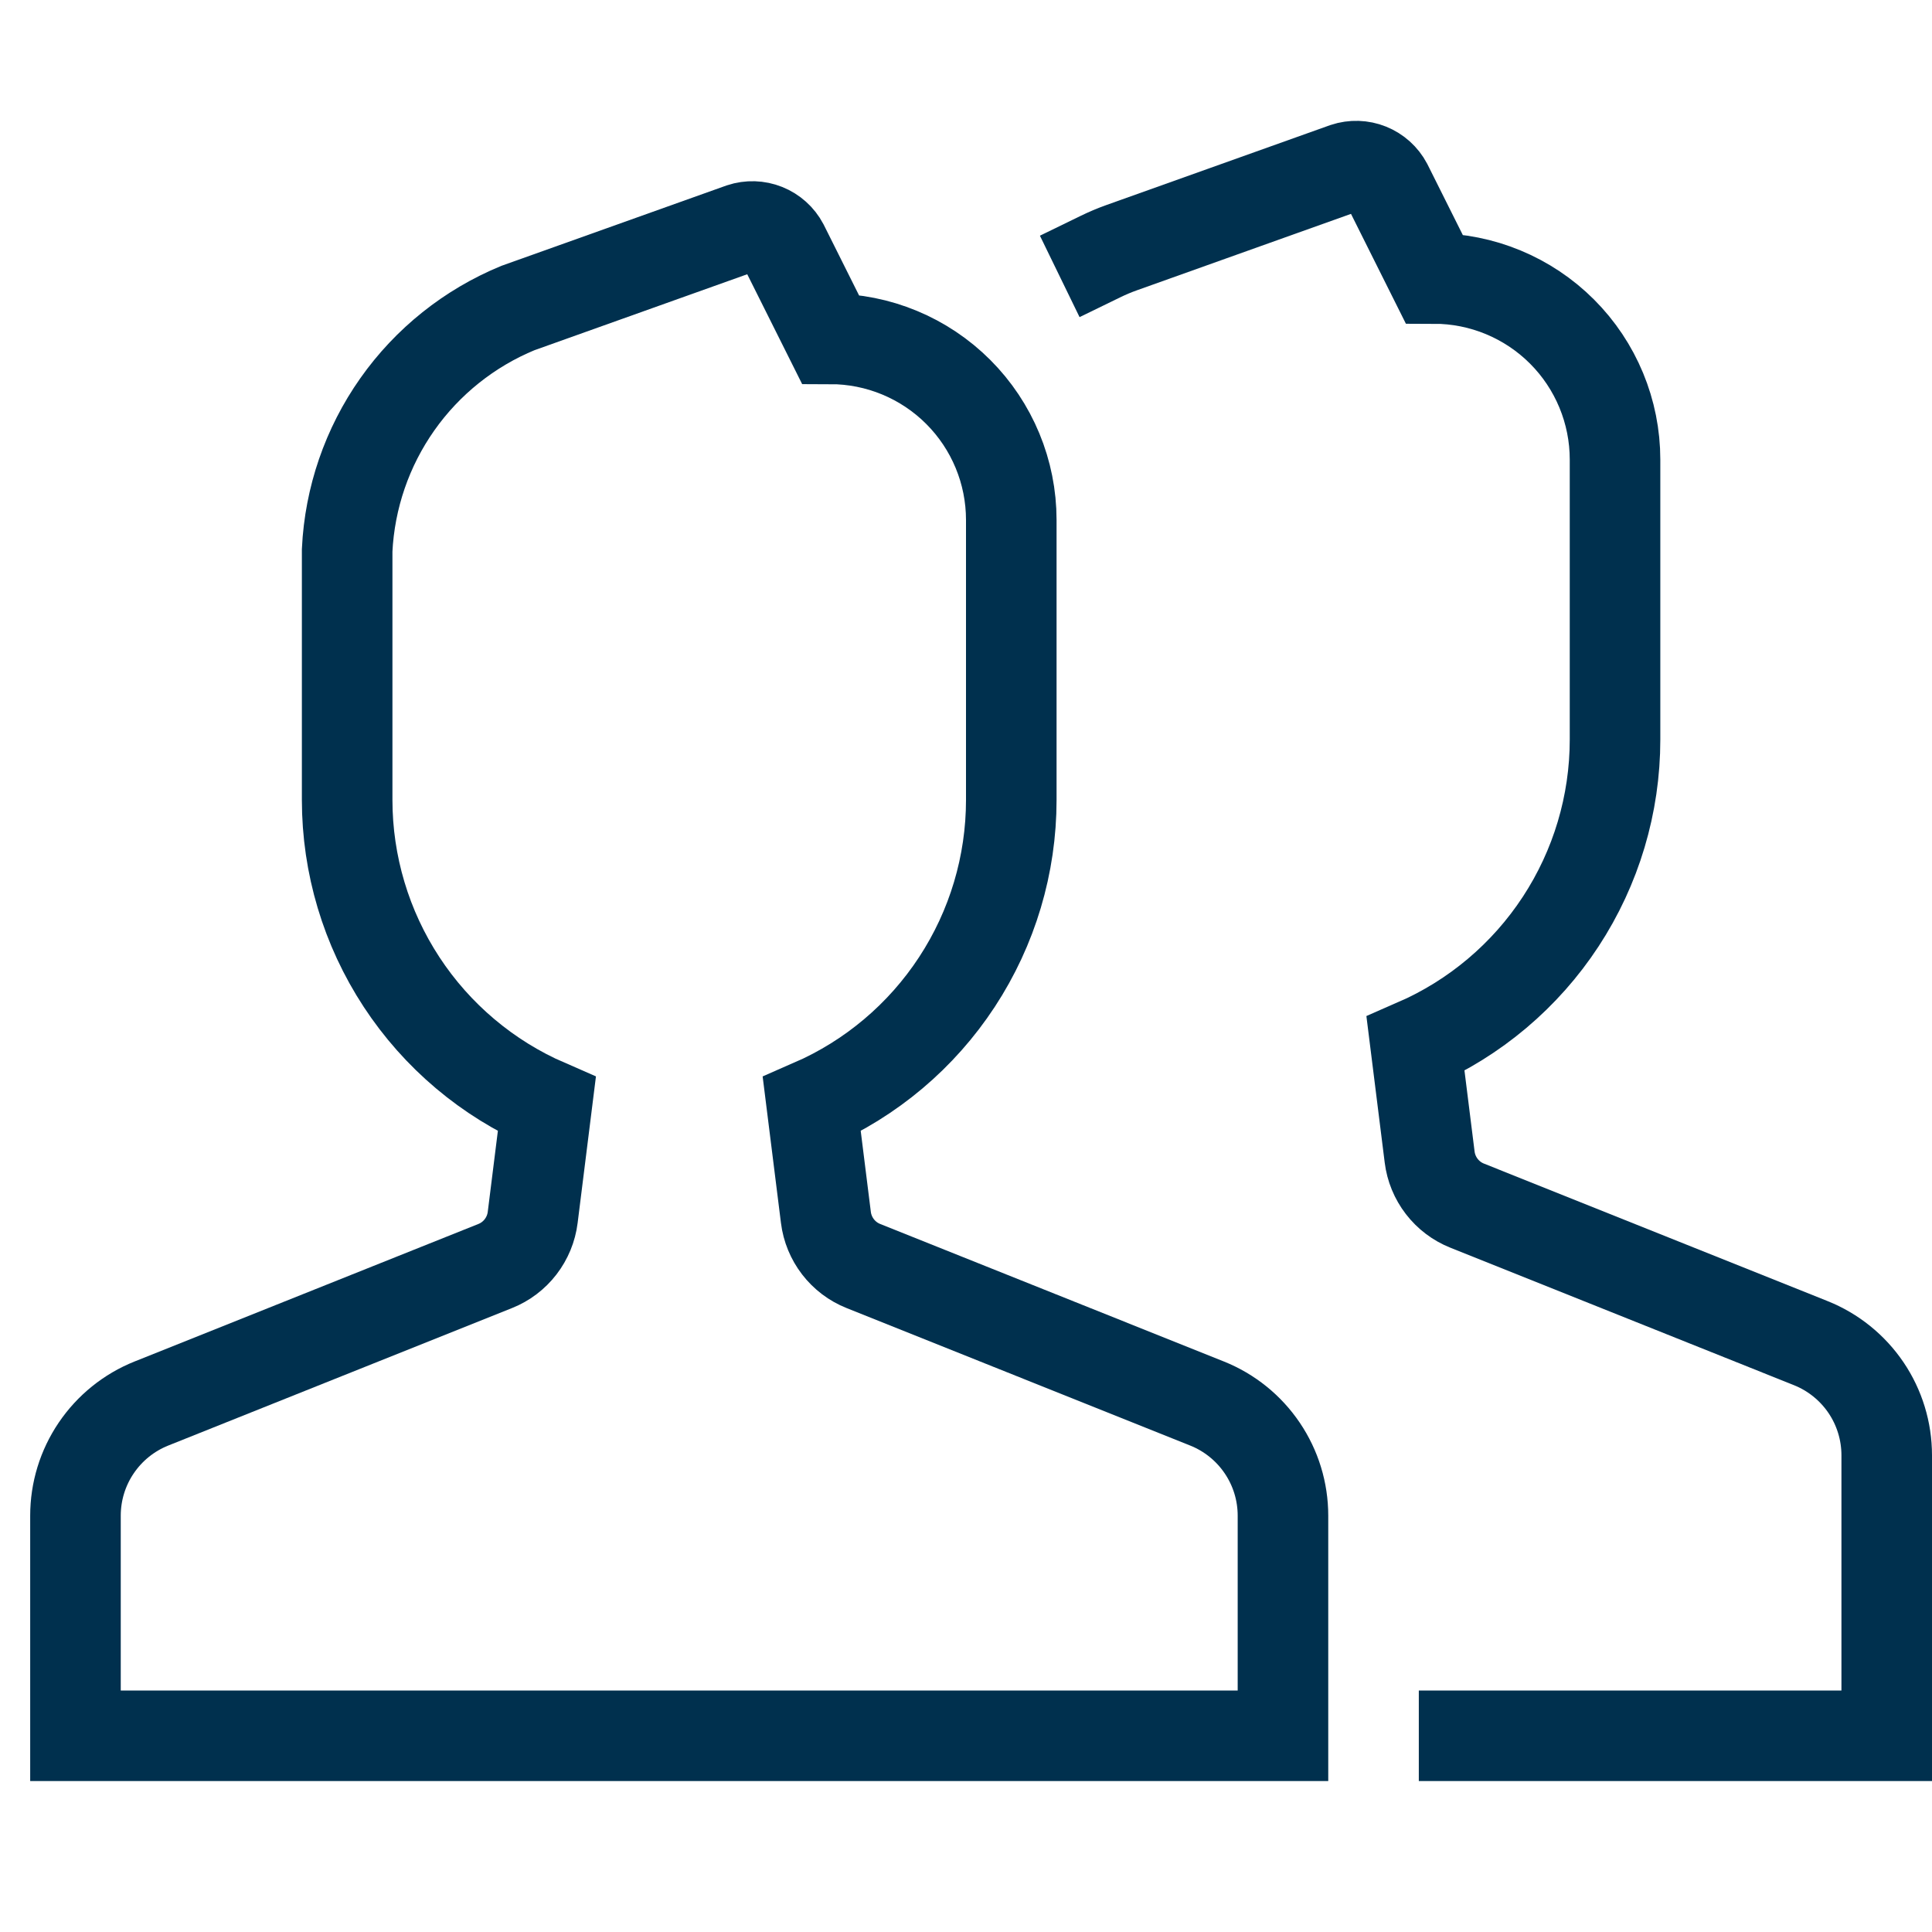 <svg width="64" height="64" viewBox="0 0 64 64" fill="none" xmlns="http://www.w3.org/2000/svg">
<path d="M39.986 46.494L28.6 41.938C28.268 41.806 27.978 41.586 27.76 41.303C27.542 41.02 27.403 40.684 27.359 40.329L26.891 36.585C28.855 35.73 30.526 34.321 31.7 32.529C32.874 30.738 33.5 28.642 33.5 26.5V17.225C33.5 15.634 32.868 14.108 31.743 12.983C30.617 11.857 29.091 11.225 27.5 11.225L25.947 8.118C25.819 7.877 25.609 7.688 25.355 7.586C25.101 7.484 24.82 7.476 24.56 7.561L17.154 10.205C15.547 10.868 14.162 11.974 13.161 13.395C12.16 14.816 11.584 16.492 11.5 18.228V26.5C11.501 28.643 12.127 30.738 13.302 32.53C14.477 34.322 16.149 35.731 18.114 36.585L17.646 40.329C17.602 40.684 17.463 41.02 17.245 41.303C17.027 41.586 16.737 41.806 16.405 41.938L5.014 46.494C4.272 46.791 3.636 47.304 3.188 47.966C2.739 48.628 2.5 49.409 2.5 50.208V57.5H42.5V50.208C42.5 49.409 42.261 48.628 41.812 47.966C41.364 47.304 40.728 46.791 39.986 46.494Z" stroke="#00304E" stroke-width="3" stroke-miterlimit="10" stroke-linecap="square"/>
<path d="M48.5 57.5H62.5V48.208C62.5 47.409 62.261 46.628 61.813 45.966C61.364 45.304 60.728 44.791 59.986 44.494L48.6 39.938C48.268 39.806 47.978 39.586 47.76 39.303C47.542 39.02 47.403 38.684 47.359 38.329L46.891 34.585C48.855 33.73 50.526 32.321 51.7 30.529C52.874 28.738 53.5 26.642 53.5 24.5V15.225C53.5 13.634 52.868 12.108 51.743 10.983C50.617 9.858 49.091 9.225 47.5 9.225L45.947 6.118C45.819 5.877 45.609 5.688 45.355 5.586C45.102 5.484 44.82 5.476 44.56 5.561L37.154 8.205C36.915 8.29 36.682 8.389 36.454 8.5" stroke="#00304E" stroke-width="3" stroke-miterlimit="10" stroke-linecap="square"/>
</svg>
